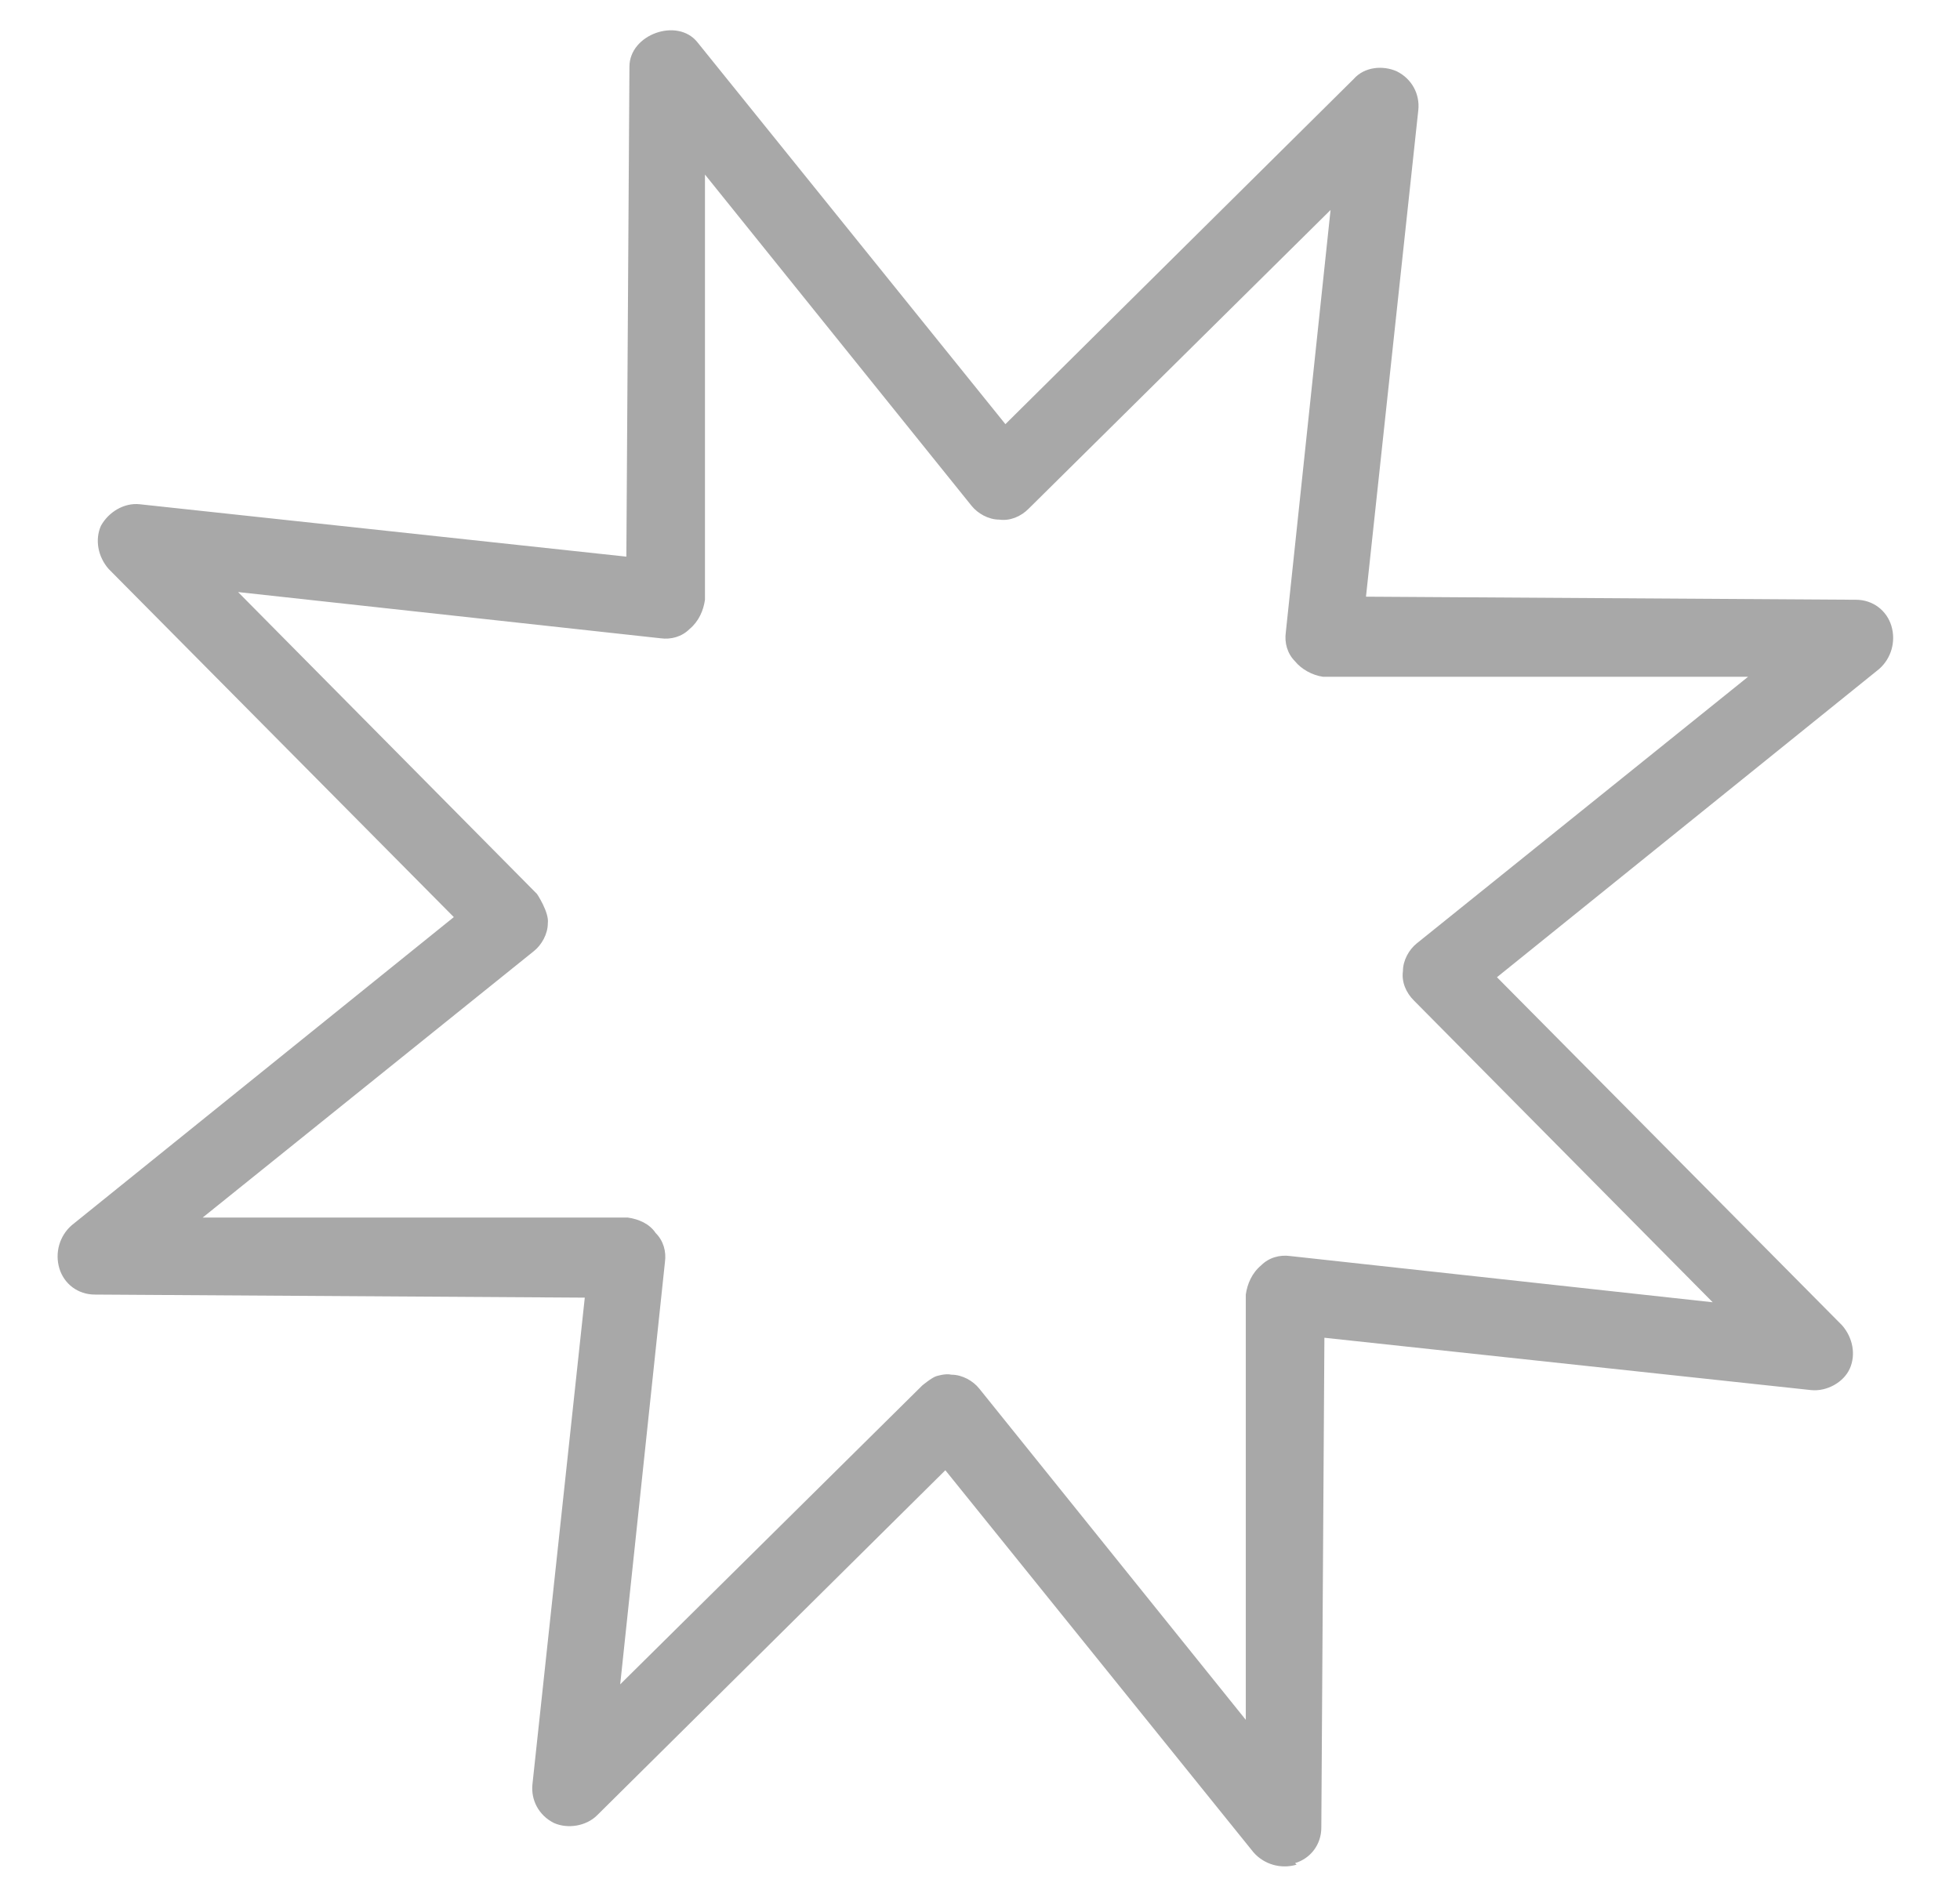 <?xml version="1.0" encoding="UTF-8"?> <svg xmlns="http://www.w3.org/2000/svg" width="28" height="27" viewBox="0 0 28 27" fill="none"><path d="M18.523 26.641C18.303 26.707 18.061 26.641 17.907 26.465L13.505 21.006L8.53 25.936C8.376 26.09 8.112 26.134 7.914 26.046C7.694 25.936 7.584 25.716 7.606 25.496L8.354 18.54L1.354 18.496C1.112 18.496 0.914 18.342 0.848 18.122C0.782 17.902 0.848 17.66 1.024 17.506L6.483 13.103L1.552 8.129C1.398 7.953 1.354 7.71 1.442 7.512C1.552 7.314 1.772 7.182 1.992 7.204L8.948 7.953L8.992 0.953C8.992 0.491 9.675 0.248 9.961 0.601L14.363 6.06L19.338 1.129C19.492 0.953 19.756 0.931 19.954 1.019C20.174 1.129 20.284 1.349 20.262 1.569L19.514 8.525L26.514 8.569C26.756 8.569 26.954 8.723 27.02 8.943C27.086 9.163 27.02 9.405 26.844 9.559L21.385 13.962L26.316 18.936C26.47 19.113 26.514 19.355 26.426 19.553C26.338 19.751 26.096 19.883 25.875 19.861L18.92 19.113L18.876 26.112C18.876 26.355 18.721 26.553 18.501 26.619L18.523 26.641ZM13.373 19.663C13.373 19.663 13.505 19.619 13.593 19.641C13.747 19.641 13.901 19.729 13.989 19.839L17.797 24.572V18.496C17.819 18.342 17.885 18.188 18.017 18.078C18.127 17.968 18.281 17.924 18.435 17.946L24.467 18.606L20.196 14.292C20.086 14.182 20.02 14.028 20.042 13.874C20.042 13.72 20.13 13.566 20.24 13.478L24.973 9.669H18.898C18.744 9.647 18.59 9.559 18.501 9.449C18.391 9.339 18.347 9.185 18.369 9.031L19.008 3L14.693 7.27C14.583 7.38 14.429 7.446 14.275 7.424C14.121 7.424 13.967 7.336 13.879 7.226L10.071 2.494V8.569C10.049 8.723 9.983 8.877 9.851 8.987C9.741 9.097 9.587 9.141 9.433 9.119L3.401 8.459L7.672 12.773C7.672 12.773 7.848 13.037 7.826 13.191C7.826 13.345 7.738 13.5 7.628 13.588L2.895 17.396H8.97C9.124 17.418 9.278 17.484 9.366 17.616C9.477 17.726 9.521 17.88 9.499 18.034L8.86 24.065L13.175 19.795C13.175 19.795 13.307 19.685 13.373 19.663Z" fill="#A8A8A8"></path></svg> 